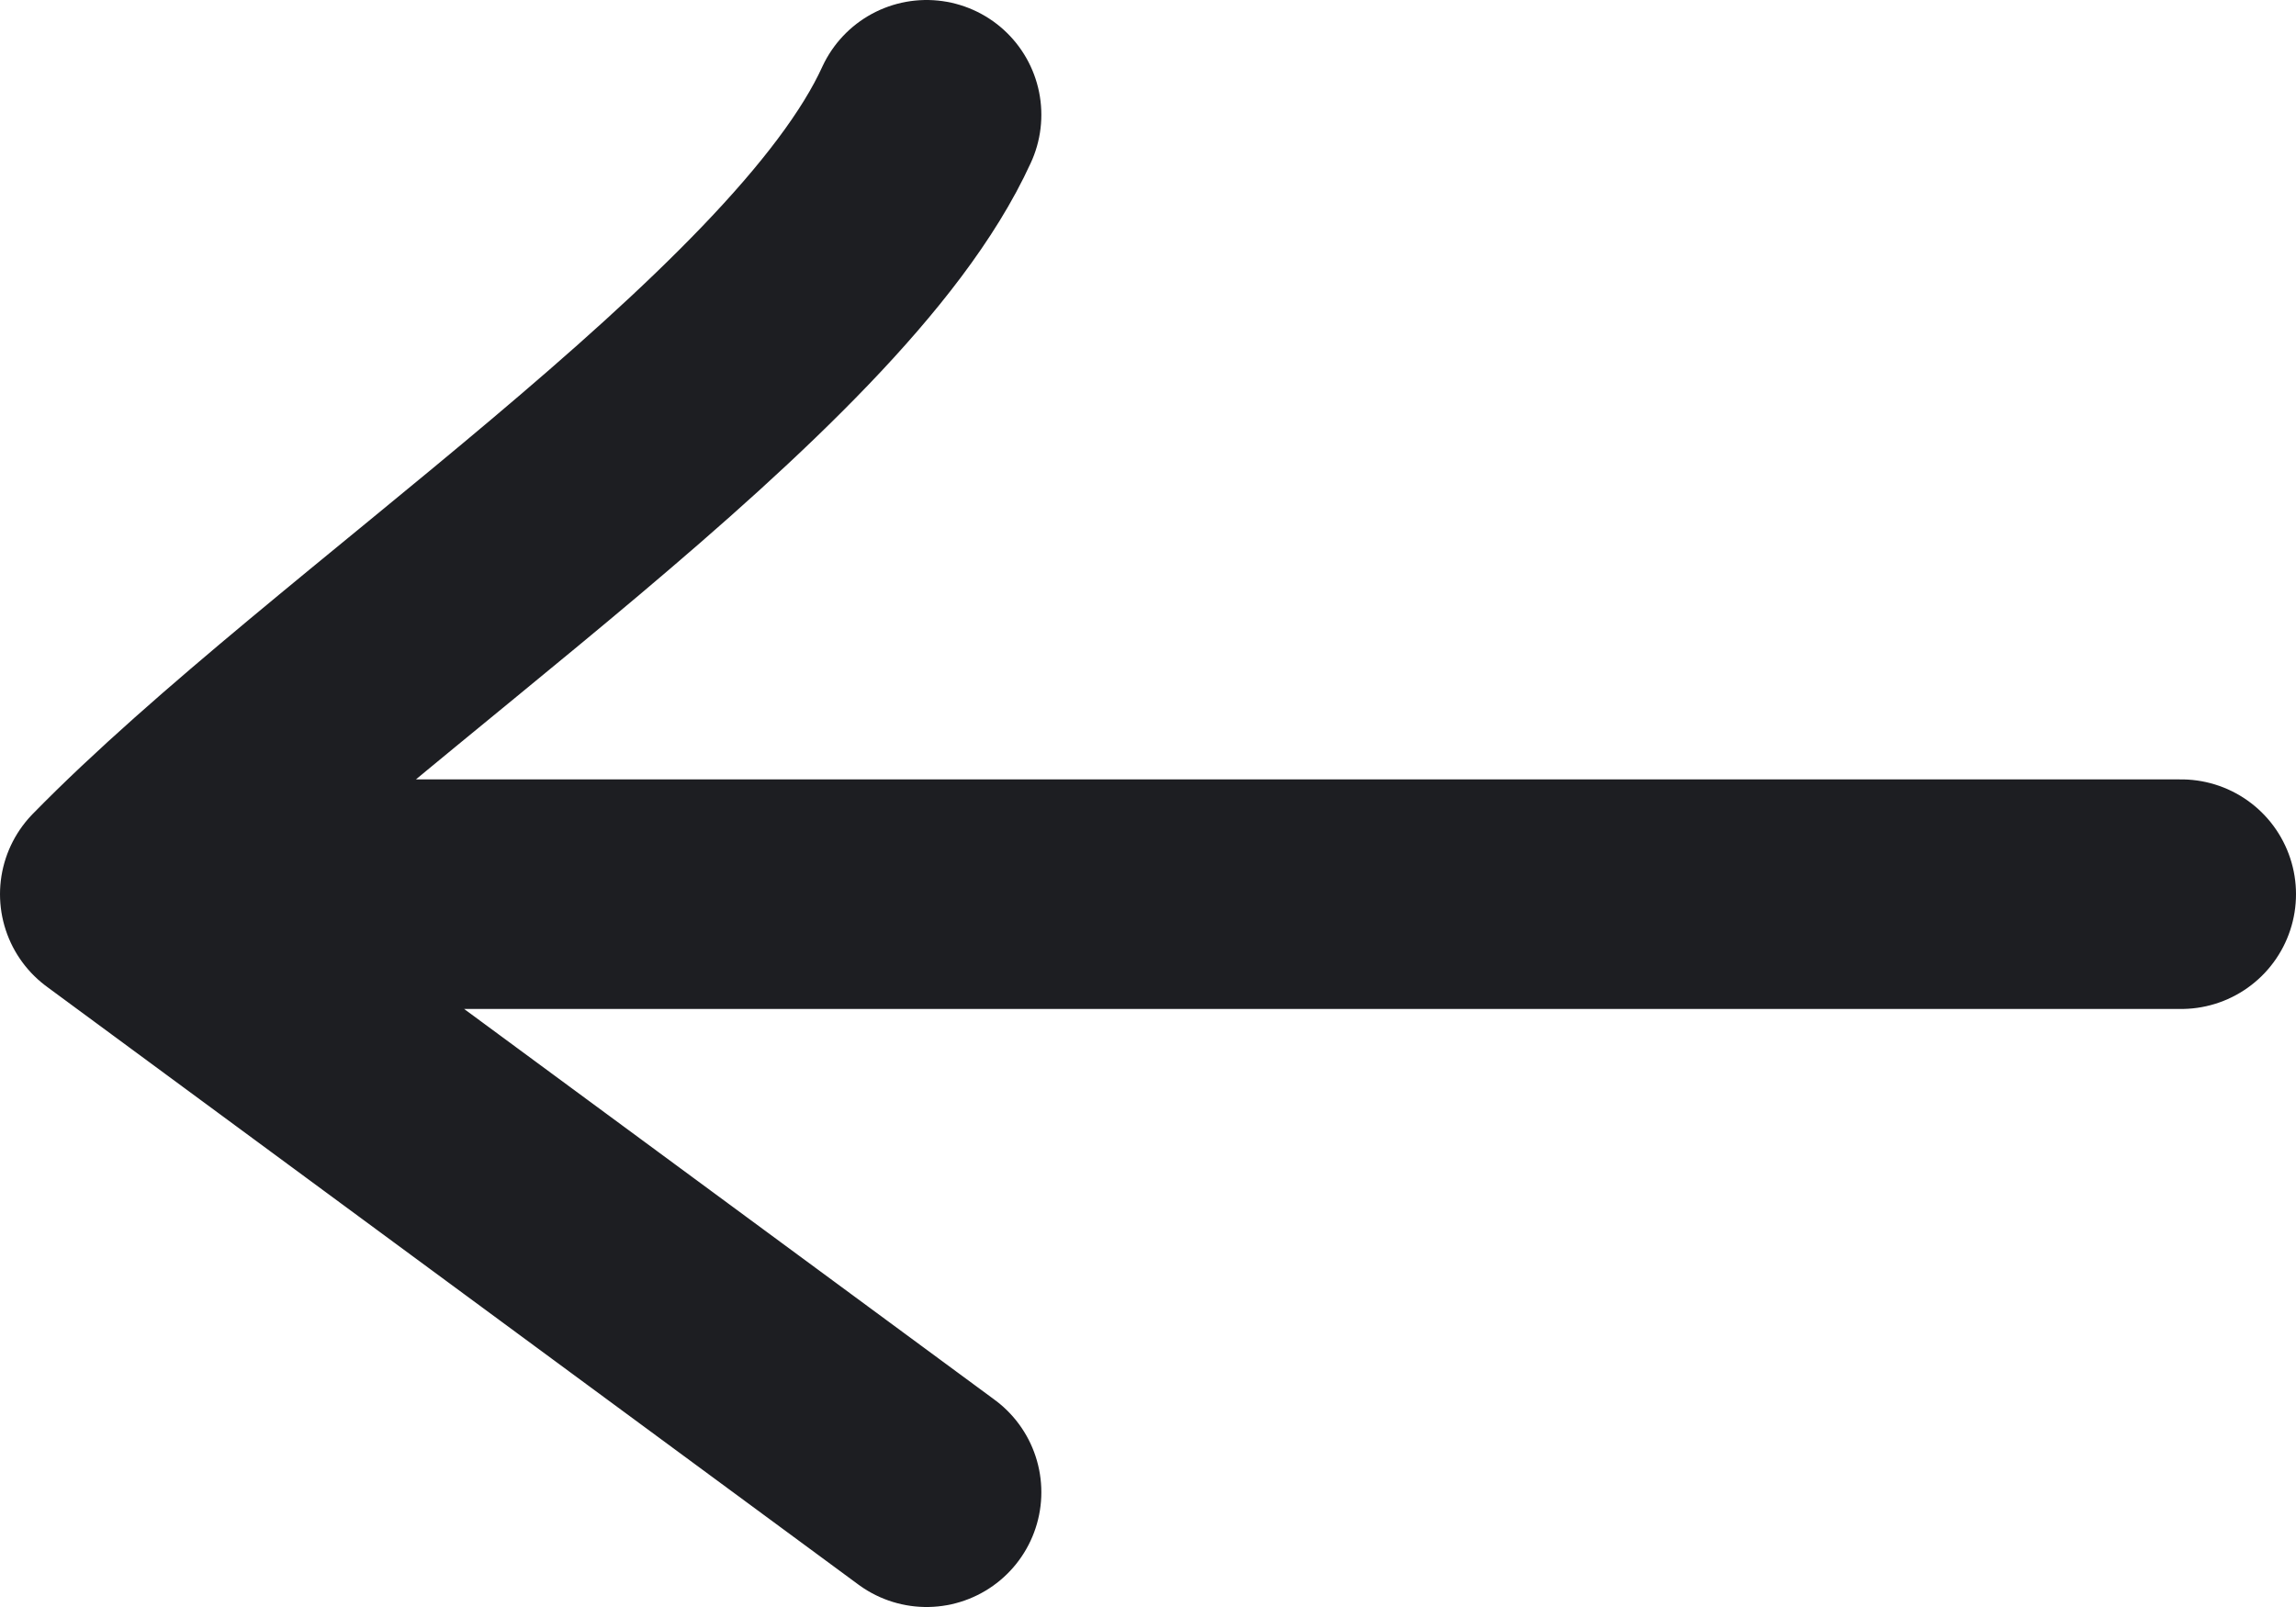 <svg xmlns="http://www.w3.org/2000/svg" width="20" height="14" viewBox="0 0 20 14" fill="none"><path d="M19 7.79L1 7.79M1 7.79C3 5.746 7.111 3.103 8.071 1M1 7.79L8.071 13" stroke="#1D1E22" stroke-width="2" stroke-linecap="round" stroke-linejoin="round"></path></svg>
